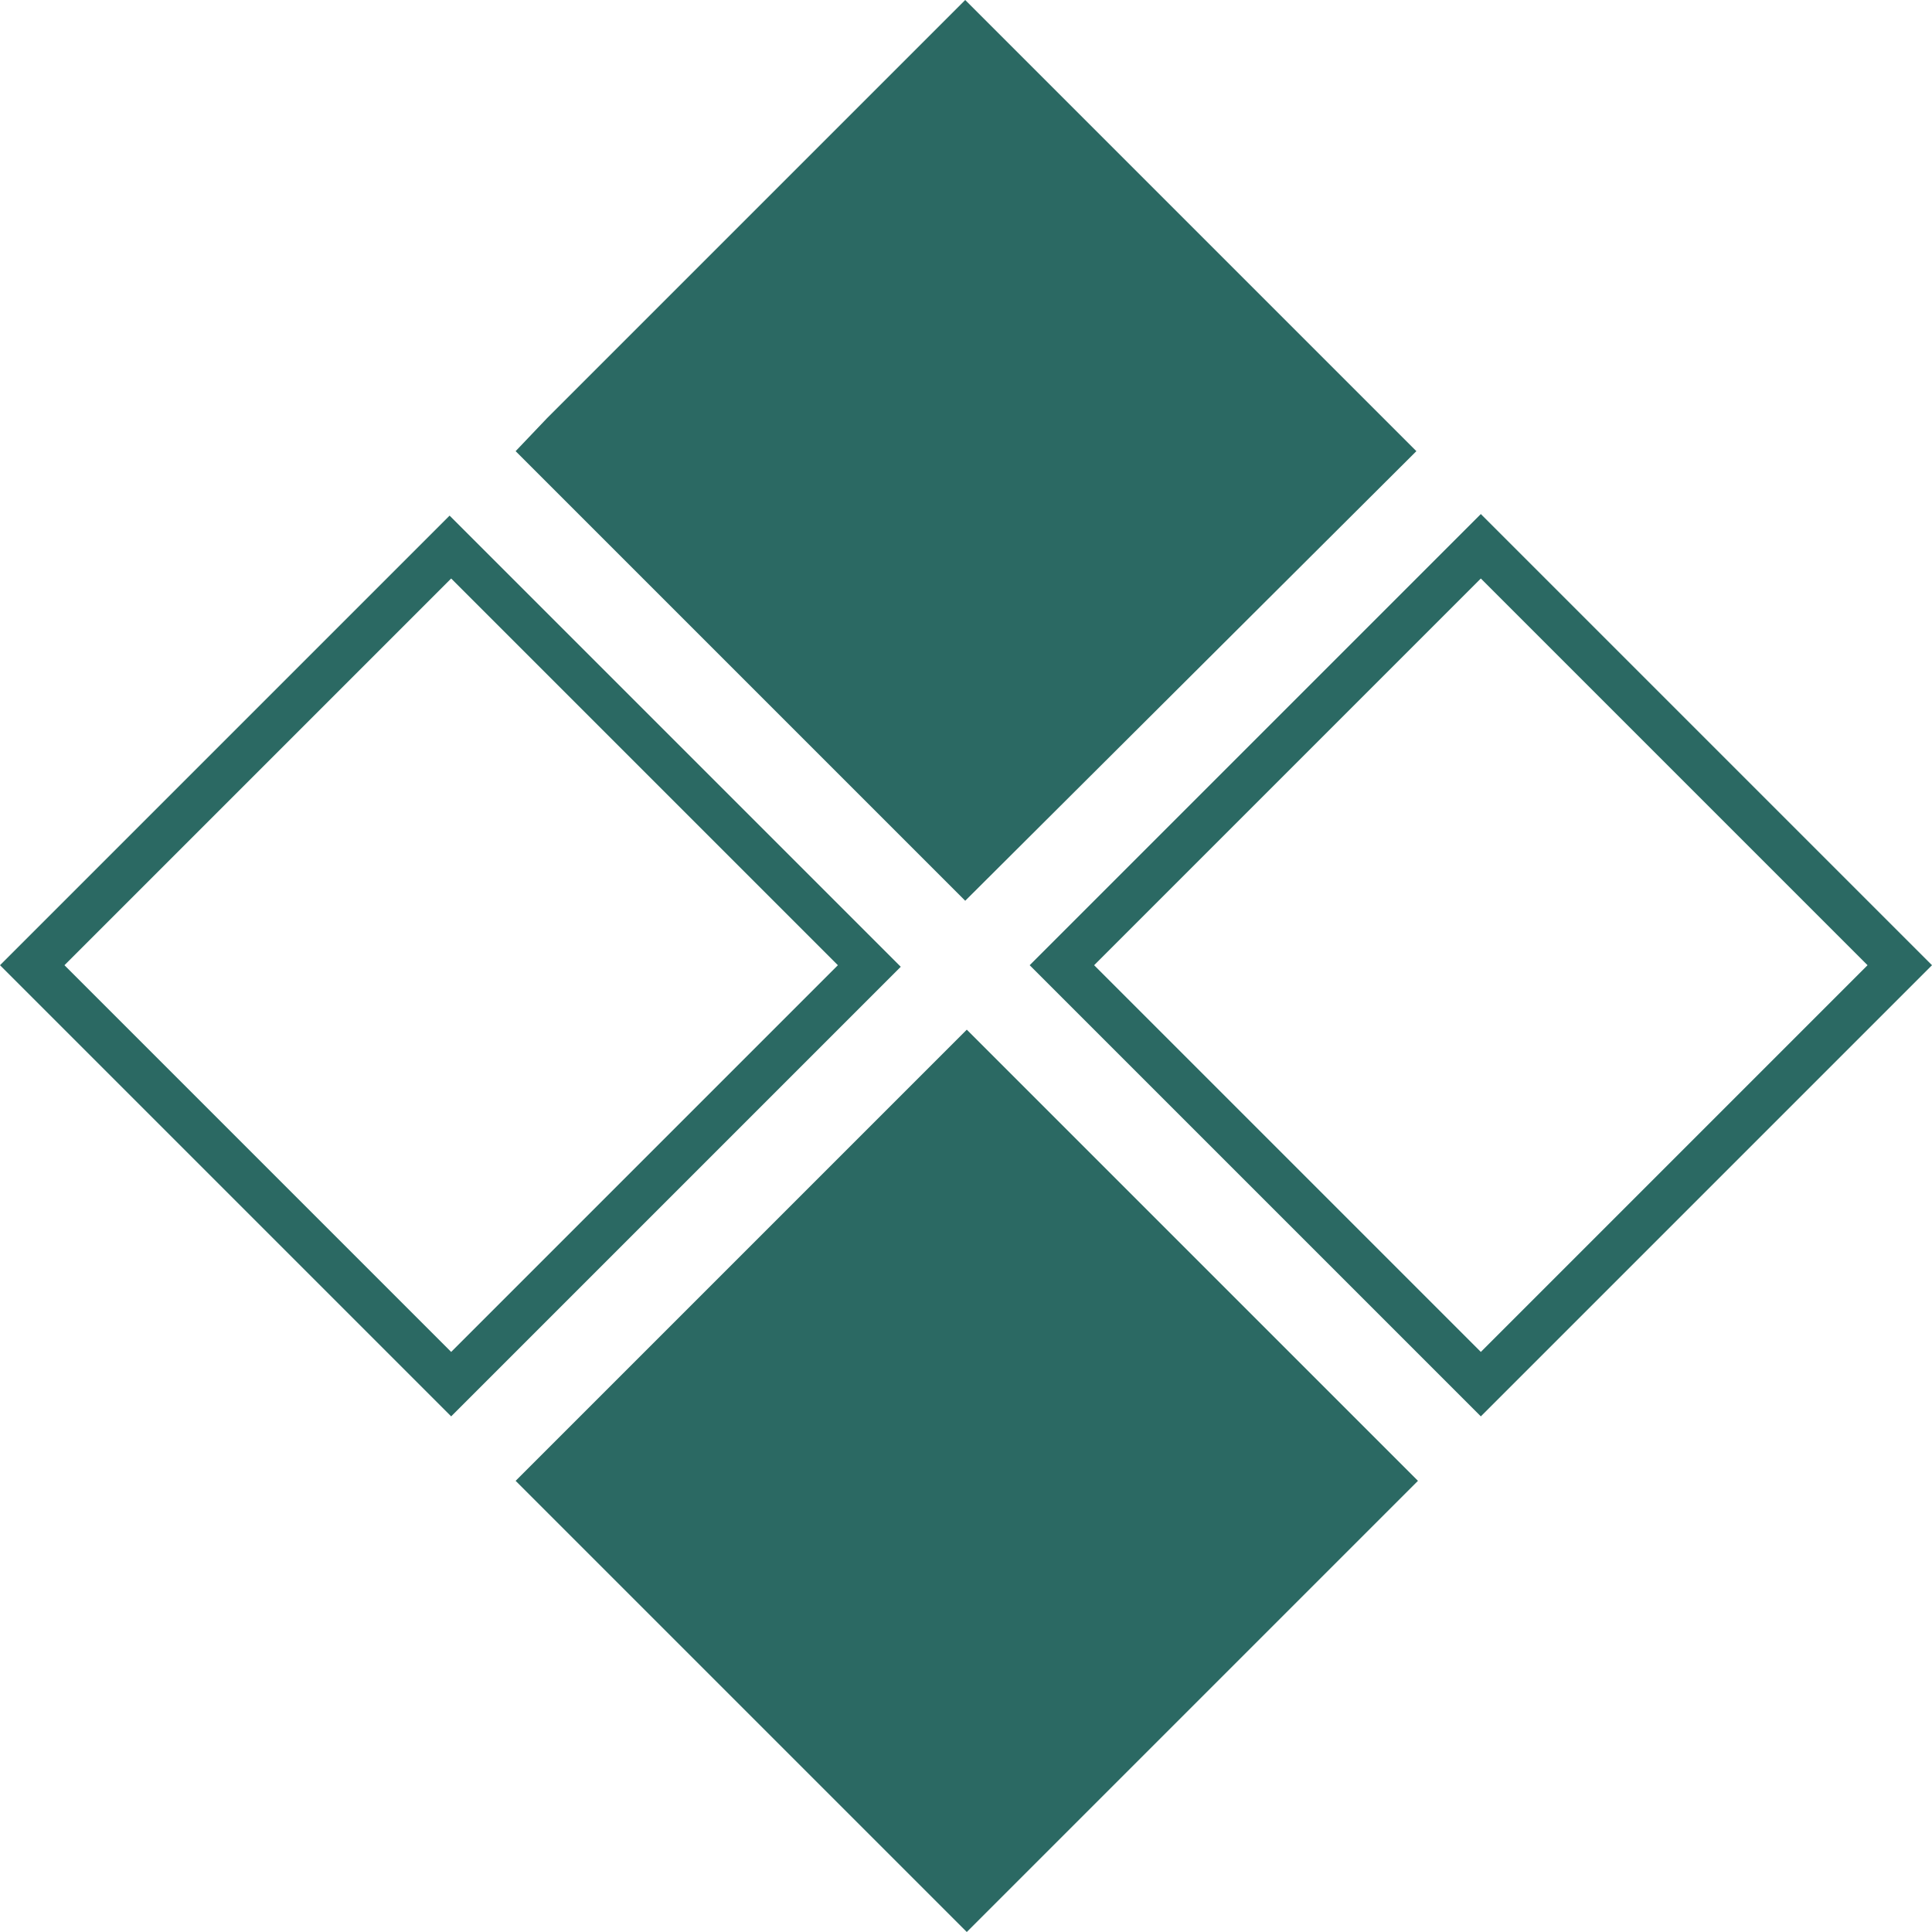 <?xml version="1.0" encoding="utf-8"?>
<!-- Generator: Adobe Illustrator 27.0.0, SVG Export Plug-In . SVG Version: 6.00 Build 0)  -->
<svg version="1.1" id="Layer_1" xmlns="http://www.w3.org/2000/svg" xmlns:xlink="http://www.w3.org/1999/xlink" x="0px" y="0px"
	 viewBox="0 0 122.9 122.9" style="enable-background:new 0 0 122.9 122.9;" xml:space="preserve">
<style type="text/css">
	.st0{fill-rule:evenodd;clip-rule:evenodd;fill:#2B6963;}
</style>
<path class="st0" d="M2,59.4l26.6-26.6l28.7,28.7L28.7,90.1L0,61.4L2,59.4L2,59.4z M120.8,63.5L94.2,90.1L65.5,61.4l28.7-28.7
	l28.7,28.7L120.8,63.5L120.8,63.5z M118.8,61.4L94.2,86L69.6,61.4l24.6-24.6L118.8,61.4L118.8,61.4z M34.8,26.6L61.4,0l28.7,28.7
	L61.4,57.3L32.8,28.7L34.8,26.6L34.8,26.6z M88.1,96.3l-26.6,26.6L32.8,94.2l28.7-28.7l28.7,28.7L88.1,96.3L88.1,96.3z M4.1,61.4
	l24.6-24.6l24.6,24.6L28.7,86L4.1,61.4z"/>
</svg>
